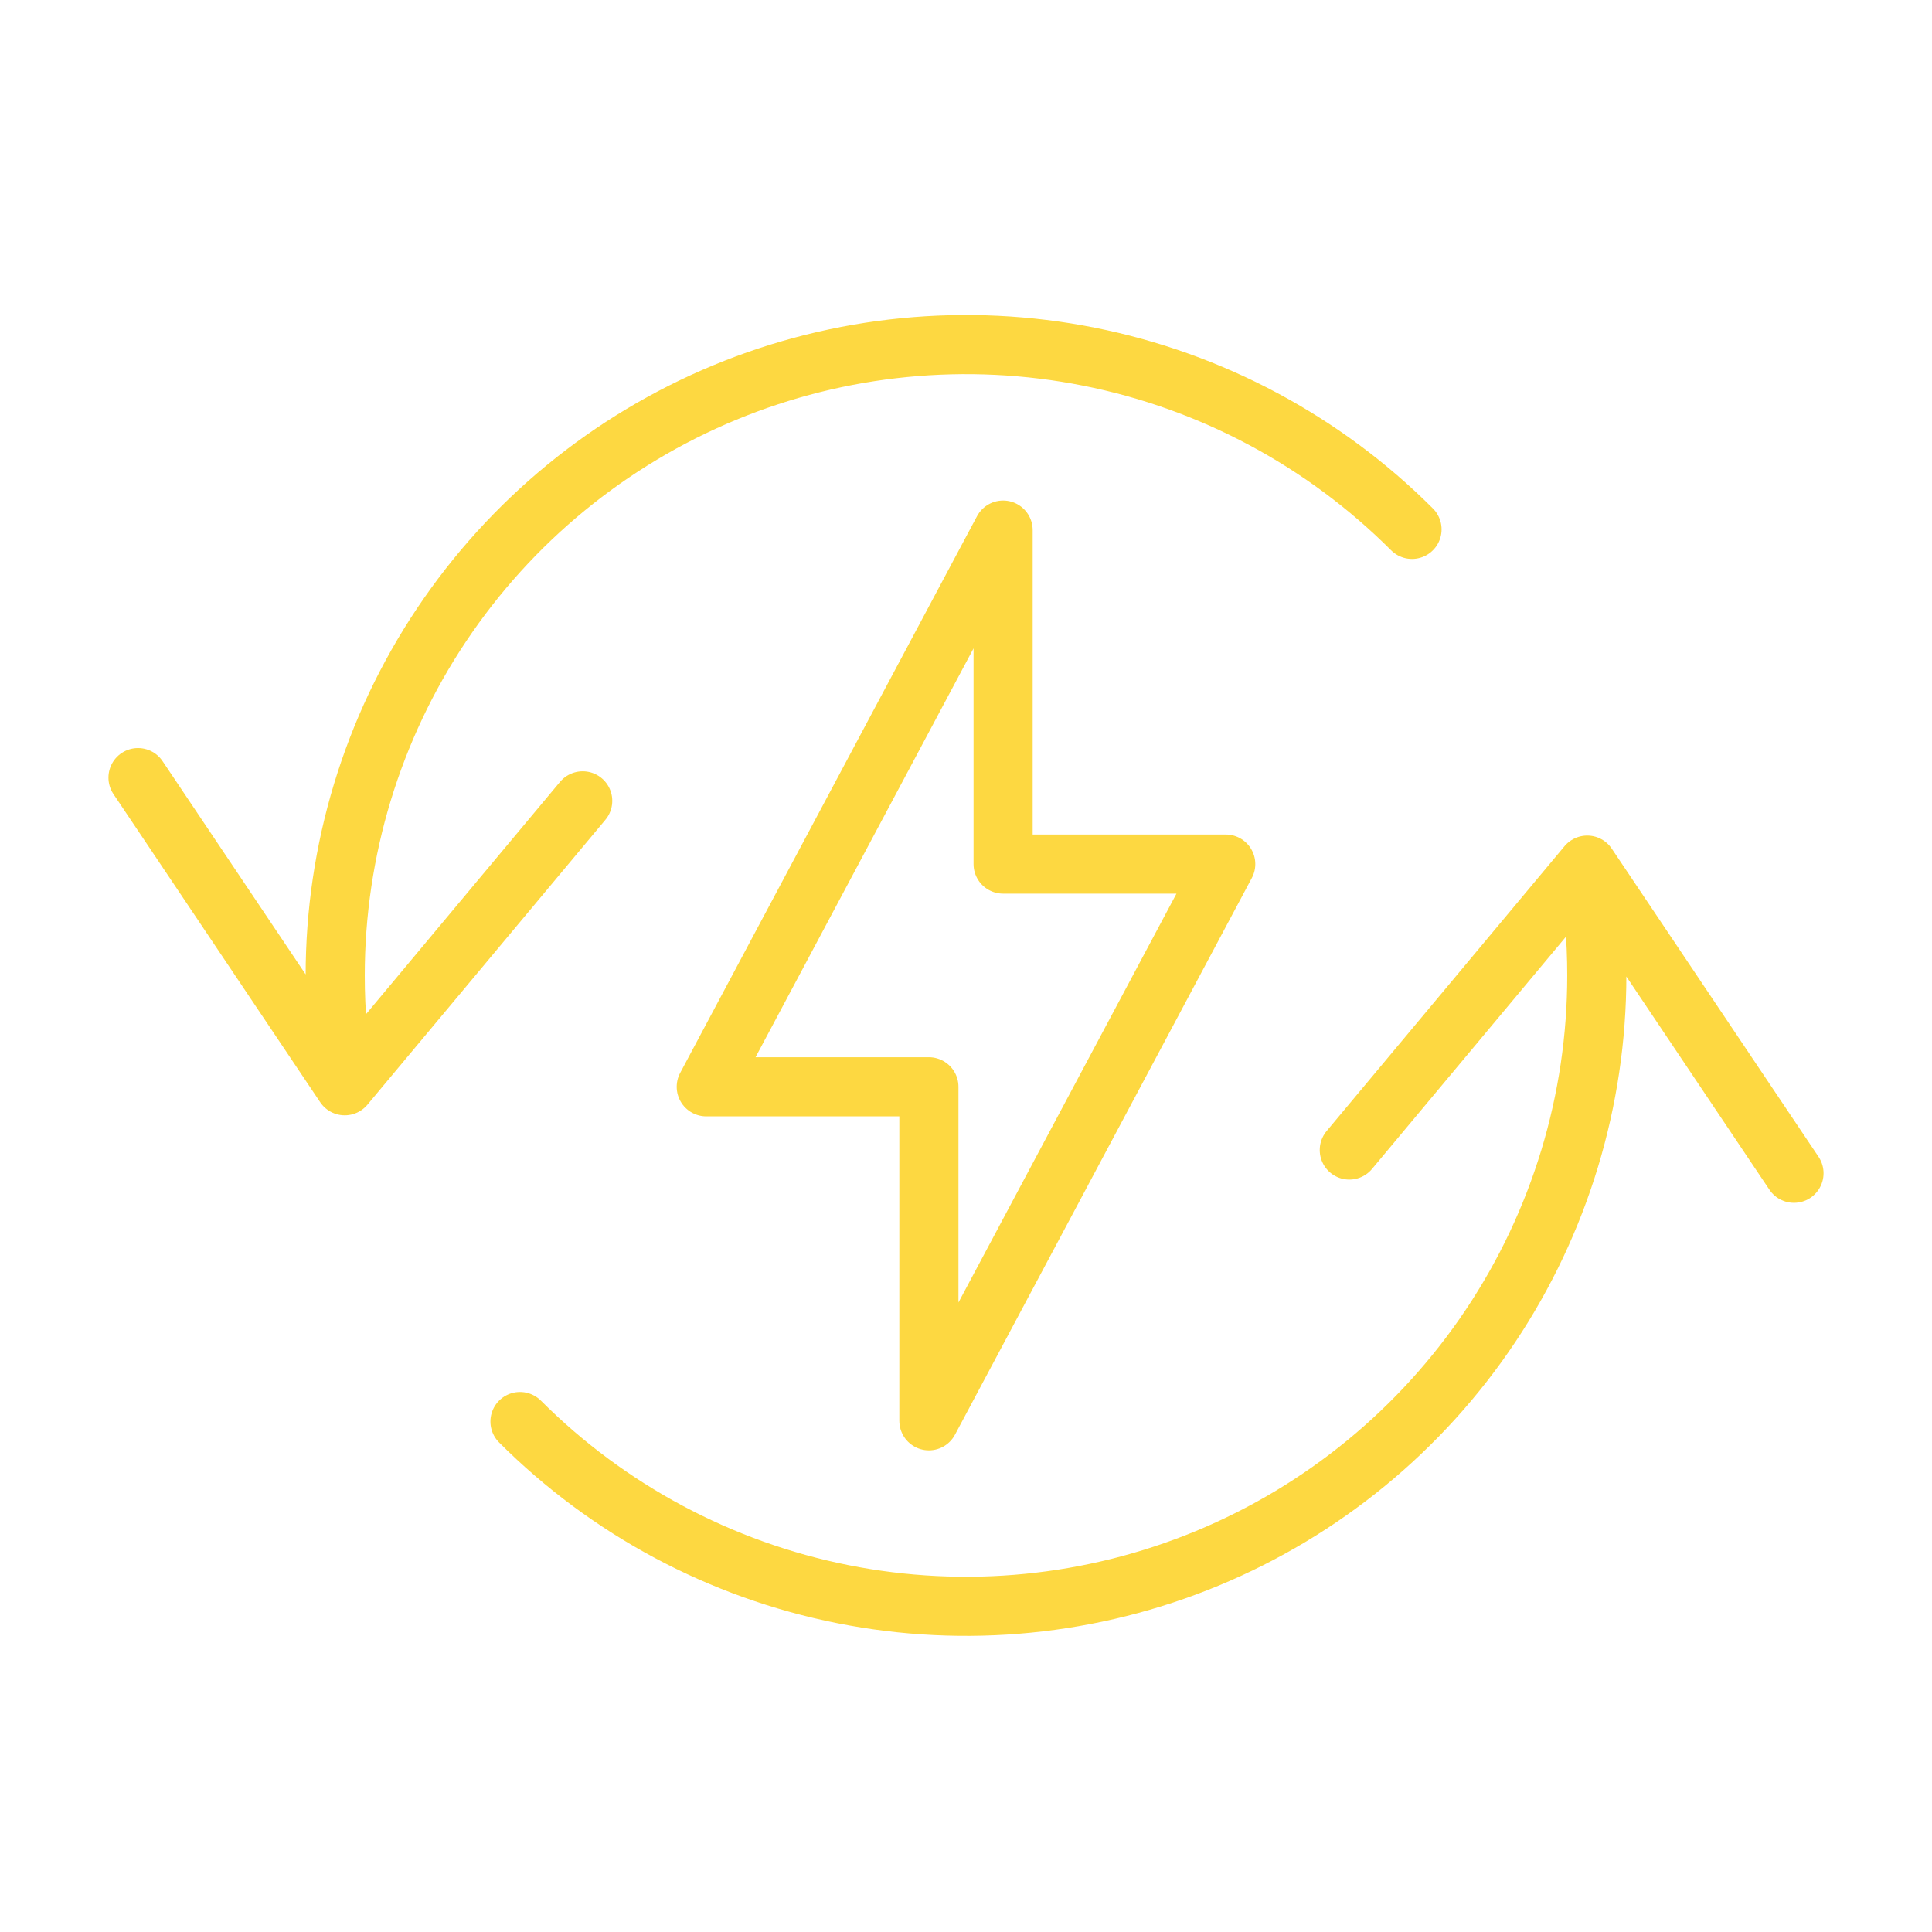 <svg width="48" height="48" viewBox="0 0 48 48" fill="none" xmlns="http://www.w3.org/2000/svg">
  <path d="M44.571 29.149L39.434 21.494M39.434 21.494L33.523 28.572M39.434 21.494C39.593 22.399 39.673 23.316 39.672 24.235C39.672 27.335 38.753 30.365 37.031 32.943C35.309 35.52 32.861 37.529 29.997 38.715C27.134 39.901 23.983 40.212 20.943 39.607C17.903 39.002 15.111 37.51 12.919 35.318M3.429 19.32L8.565 26.975M8.565 26.975L14.477 19.897M8.565 26.975C8.407 26.07 8.327 25.153 8.328 24.235C8.328 21.135 9.247 18.104 10.969 15.527C12.691 12.95 15.139 10.941 18.003 9.754C20.866 8.568 24.017 8.258 27.057 8.862C30.097 9.467 32.889 10.96 35.081 13.152M24.922 13.17L17.547 27.001H23.078V35.299L30.453 21.468H24.922V13.17Z" stroke="#FDD841" stroke-width="1.469" stroke-linecap="round" stroke-linejoin="round"/>
</svg>
